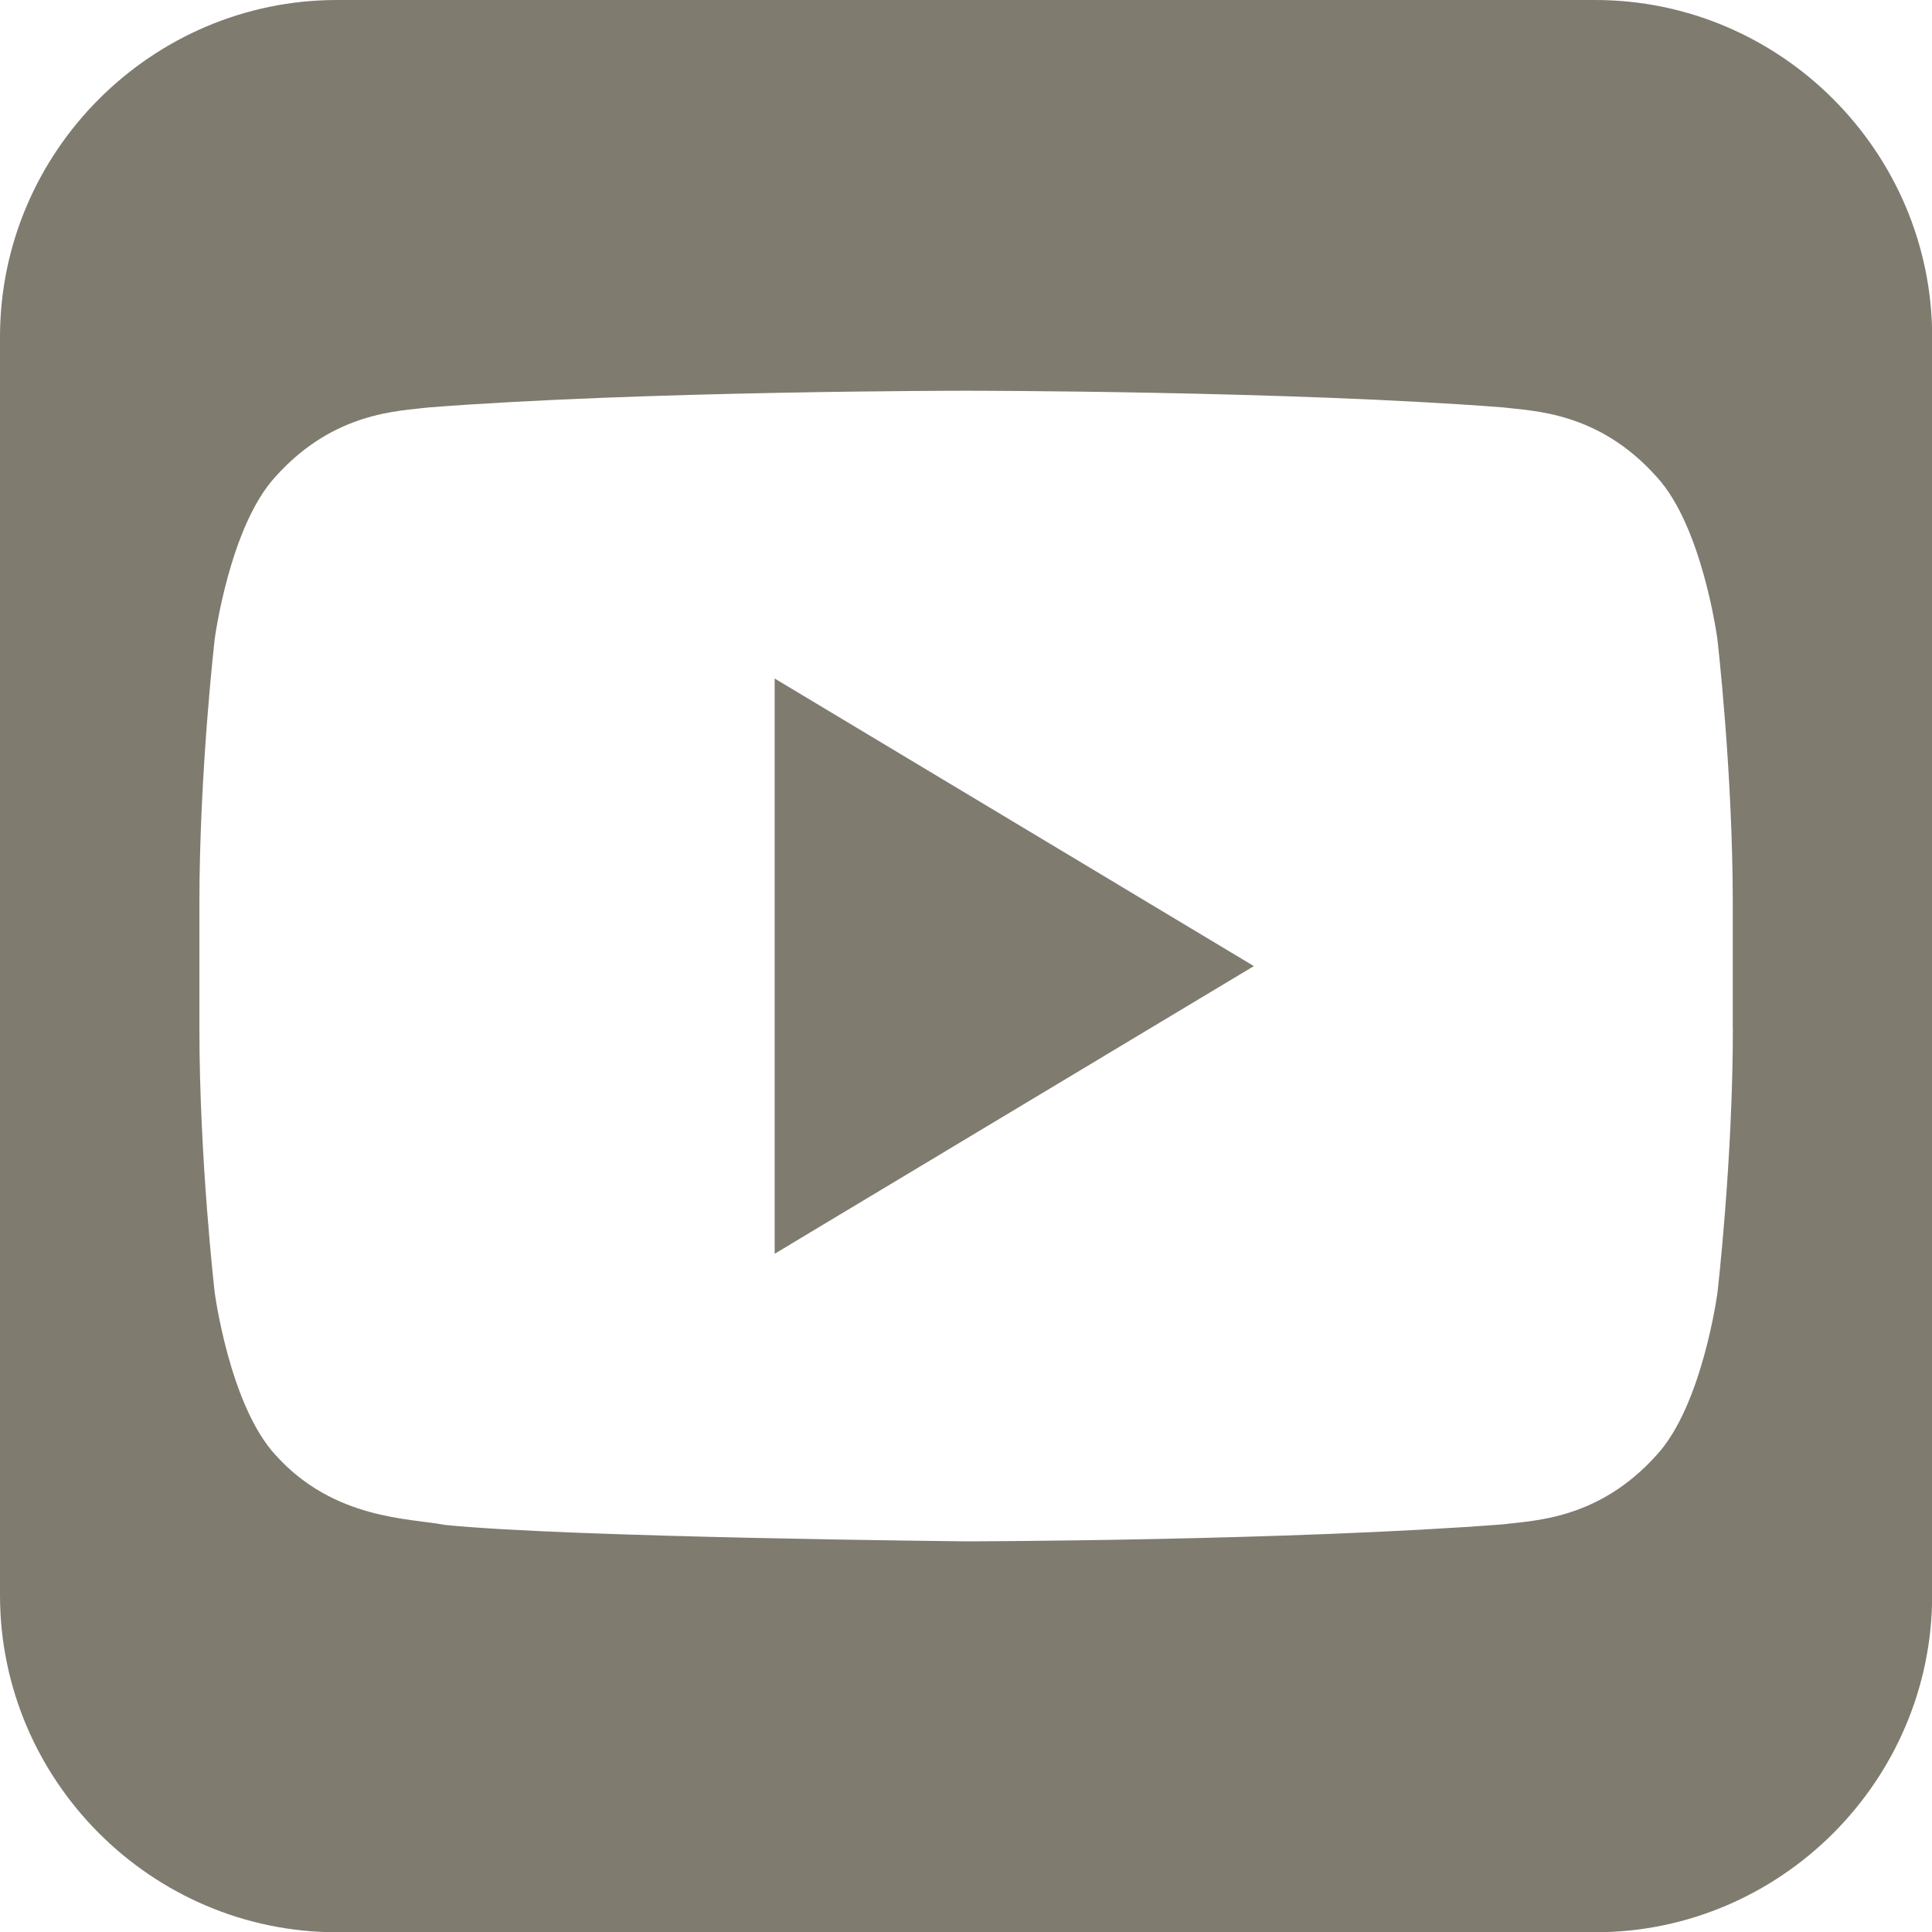 <?xml version="1.0" encoding="utf-8"?>
<!-- Generator: Adobe Illustrator 16.0.4, SVG Export Plug-In . SVG Version: 6.00 Build 0)  -->
<!DOCTYPE svg PUBLIC "-//W3C//DTD SVG 1.1//EN" "http://www.w3.org/Graphics/SVG/1.1/DTD/svg11.dtd">
<svg version="1.1" id="Layer_1" xmlns="http://www.w3.org/2000/svg" xmlns:xlink="http://www.w3.org/1999/xlink" x="0px" y="0px"
	 width="21.82px" height="21.82px" viewBox="0 0 21.82 21.82" enable-background="new 0 0 21.82 21.82" xml:space="preserve">
<g>
	<polygon fill="#807B6F" points="8.749,14.16 14.161,10.911 8.749,7.663 	"/>
	<path fill="#807B6F" d="M18.016,0H3.806C1.713,0,0,1.713,0,3.806v14.21c0,2.094,1.713,3.807,3.806,3.807h14.21
		c2.094,0,3.806-1.713,3.806-3.807V3.806C21.821,1.713,20.109,0,18.016,0z M19.571,11.61c0,1.495-0.174,2.989-0.174,2.989
		s-0.169,1.274-0.688,1.835c-0.658,0.734-1.396,0.738-1.735,0.782c-2.422,0.186-6.062,0.192-6.062,0.192s-4.504-0.044-5.89-0.186
		c-0.385-0.076-1.251-0.055-1.91-0.789c-0.519-0.562-0.687-1.835-0.687-1.835s-0.173-1.494-0.173-2.99v-1.4
		c0-1.496,0.173-2.991,0.173-2.991s0.168-1.273,0.687-1.834c0.659-0.736,1.397-0.74,1.736-0.782
		c2.424-0.188,6.058-0.188,6.058-0.188h0.009c0,0,3.636,0,6.058,0.188c0.339,0.042,1.077,0.046,1.735,0.782
		c0.52,0.561,0.688,1.834,0.688,1.834s0.174,1.495,0.174,2.991V11.61z"/>
</g>
</svg>
